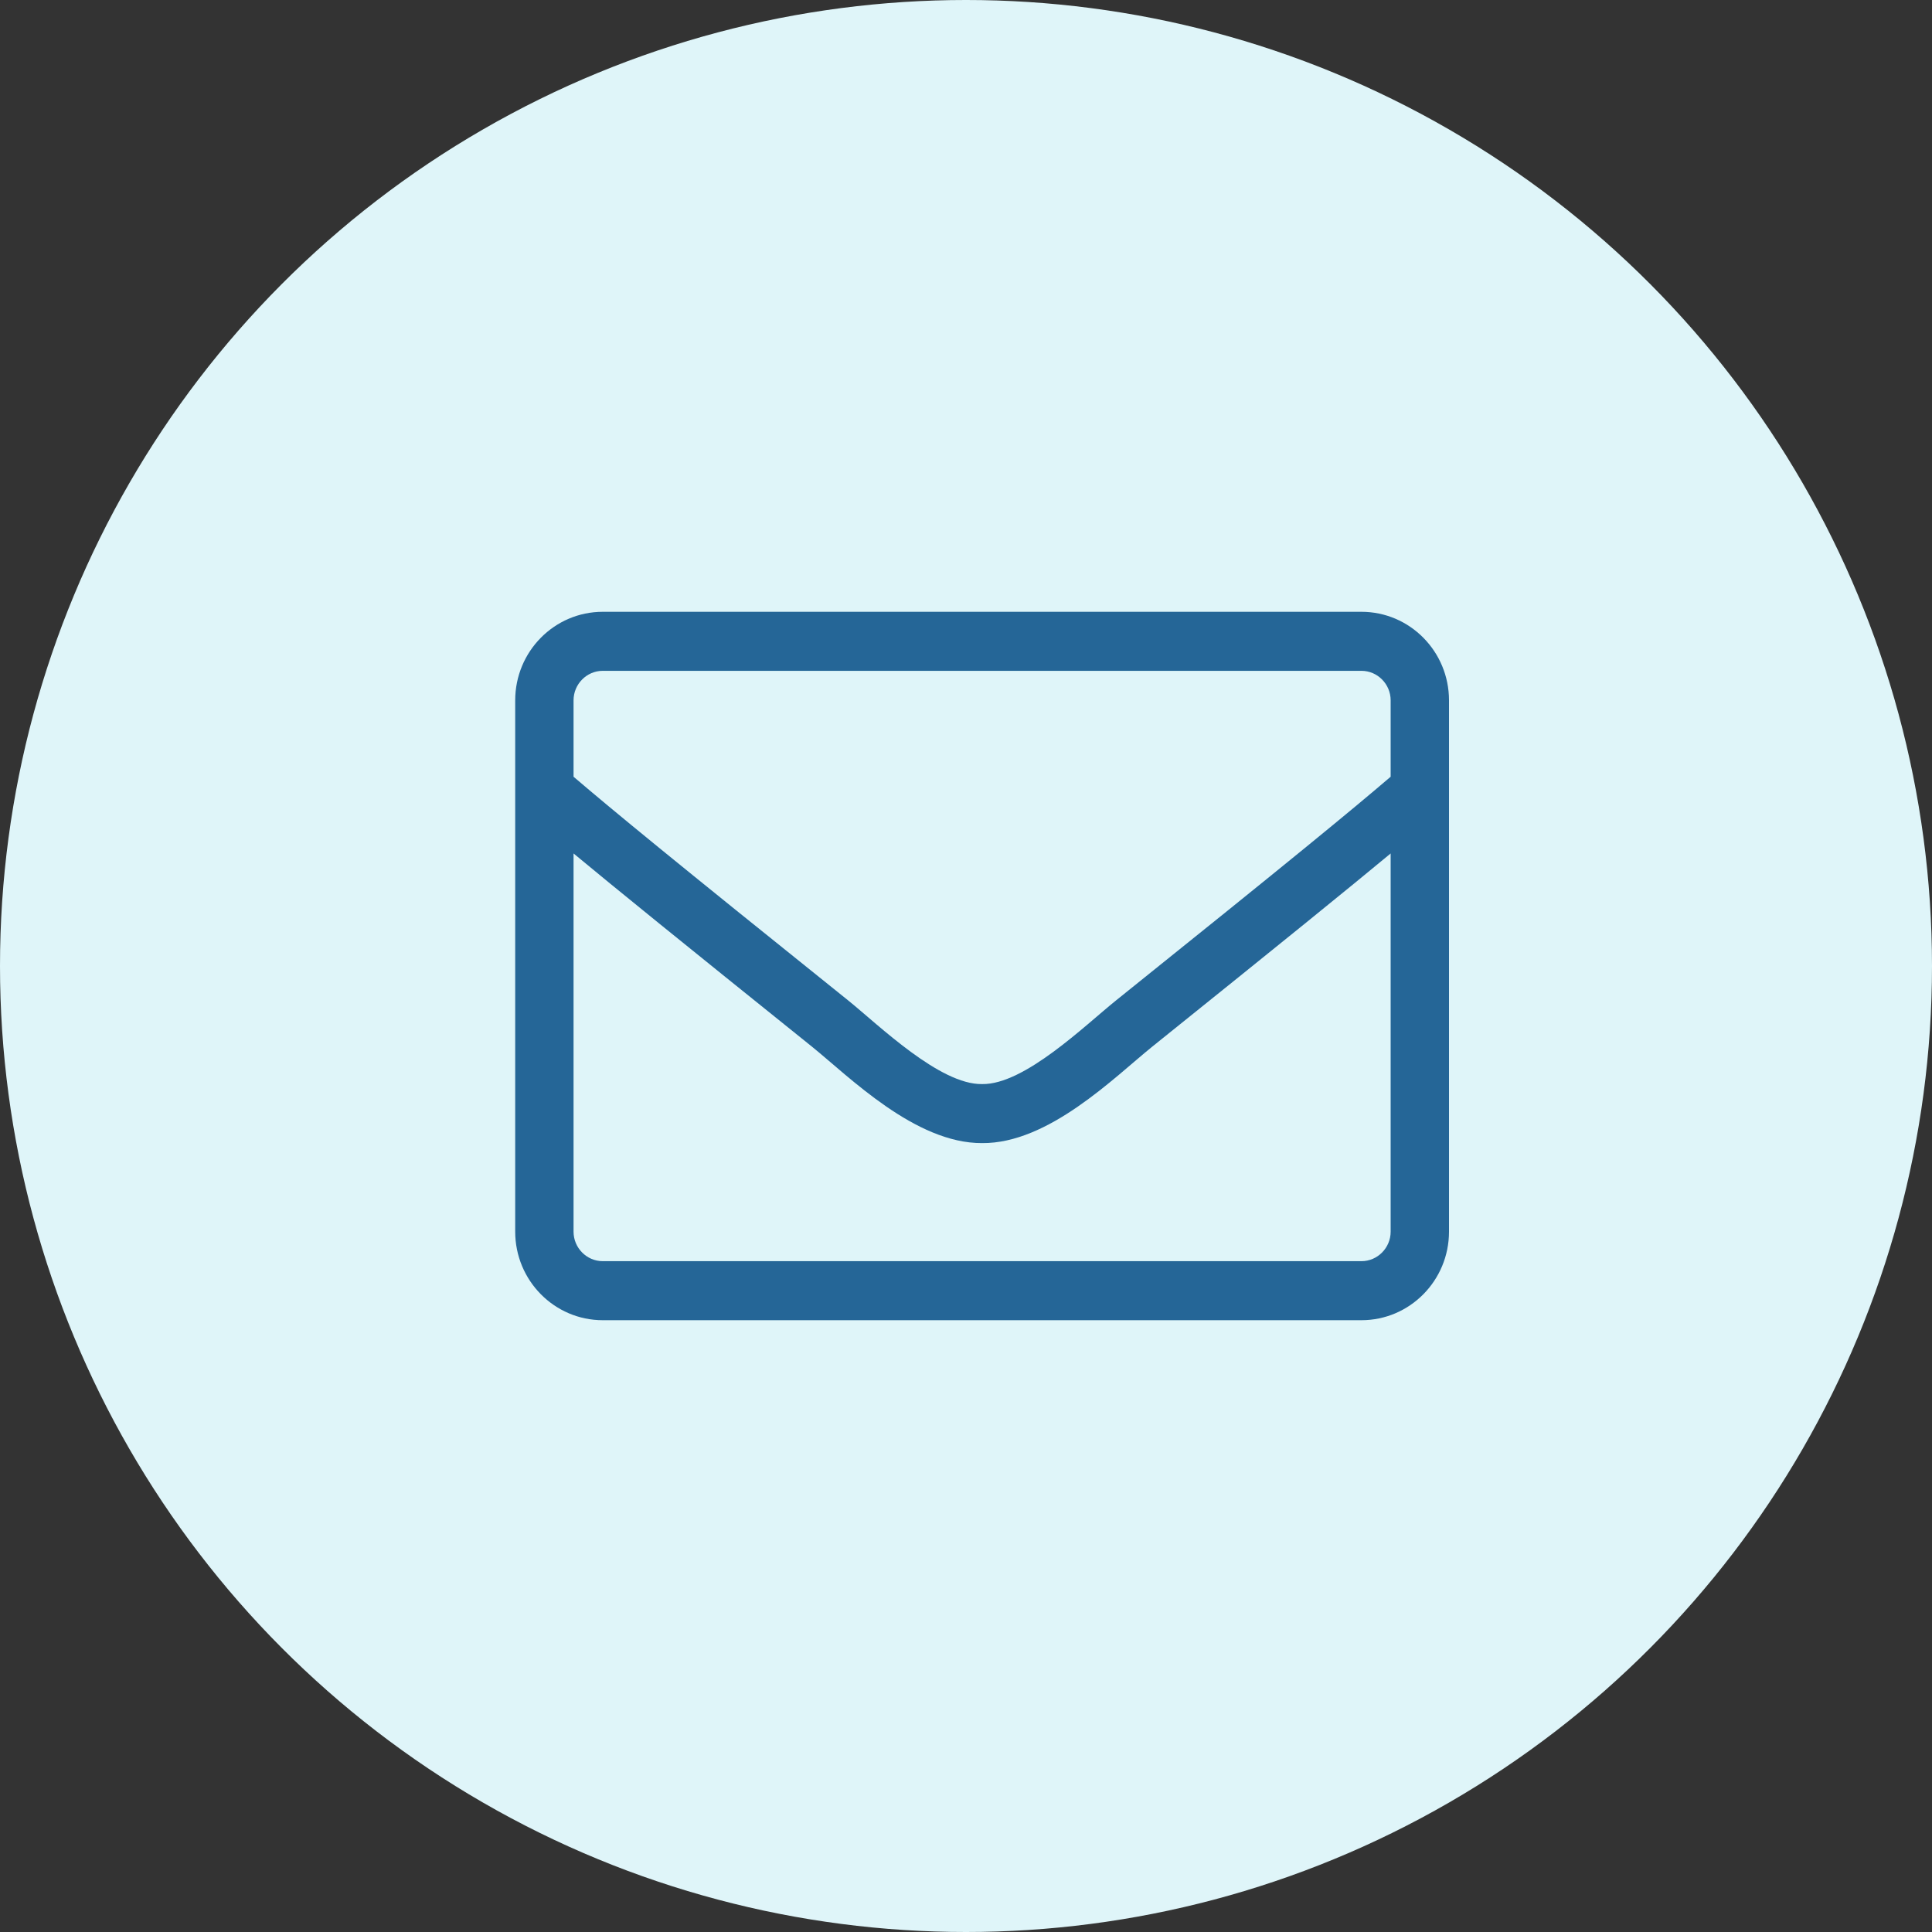 <?xml version="1.0" encoding="UTF-8"?>
<svg width="60px" height="60px" viewBox="0 0 60 60" version="1.1" xmlns="http://www.w3.org/2000/svg" xmlns:xlink="http://www.w3.org/1999/xlink">
    <rect x="0" y="0" width="60" height="60" fill="#333333" stroke="none"/>
    <title>Grupo 21</title>
    <g id="Propuesta2" stroke="none" stroke-width="1" fill="none" fill-rule="evenodd">
        <g id="Contacto" transform="translate(-127, -1564)">
            <g id="Grupo-21" transform="translate(127, 1564)">
                <circle id="Óvalo" fill="#DFF5F9" cx="30" cy="30" r="30"></circle>
                <g id="envelope" transform="translate(16, 19)" fill="#256697" fill-rule="nonzero">
                    <path d="M26.281,0 L2.719,0 C1.218,0 0,1.232 0,2.75 L0,19.25 C0,20.768 1.218,22 2.719,22 L26.281,22 C27.782,22 29,20.768 29,19.25 L29,2.75 C29,1.232 27.782,0 26.281,0 Z M2.719,1.833 L26.281,1.833 C26.78,1.833 27.188,2.246 27.188,2.75 L27.188,5.122 C25.947,6.182 24.174,7.643 18.657,12.071 C17.7,12.839 15.814,14.69 14.5,14.667 C13.186,14.69 11.294,12.839 10.343,12.071 C4.826,7.643 3.053,6.182 1.812,5.122 L1.812,2.75 C1.812,2.246 2.22,1.833 2.719,1.833 Z M26.281,20.167 L2.719,20.167 C2.22,20.167 1.812,19.754 1.812,19.25 L1.812,7.505 C3.104,8.577 5.143,10.232 9.215,13.504 C10.377,14.443 12.427,16.511 14.5,16.5 C16.562,16.517 18.595,14.466 19.785,13.504 C23.857,10.232 25.896,8.577 27.188,7.505 L27.188,19.25 C27.188,19.754 26.78,20.167 26.281,20.167 Z" id="Forma"></path>
                </g>
            </g>
        </g>
    </g>
</svg>